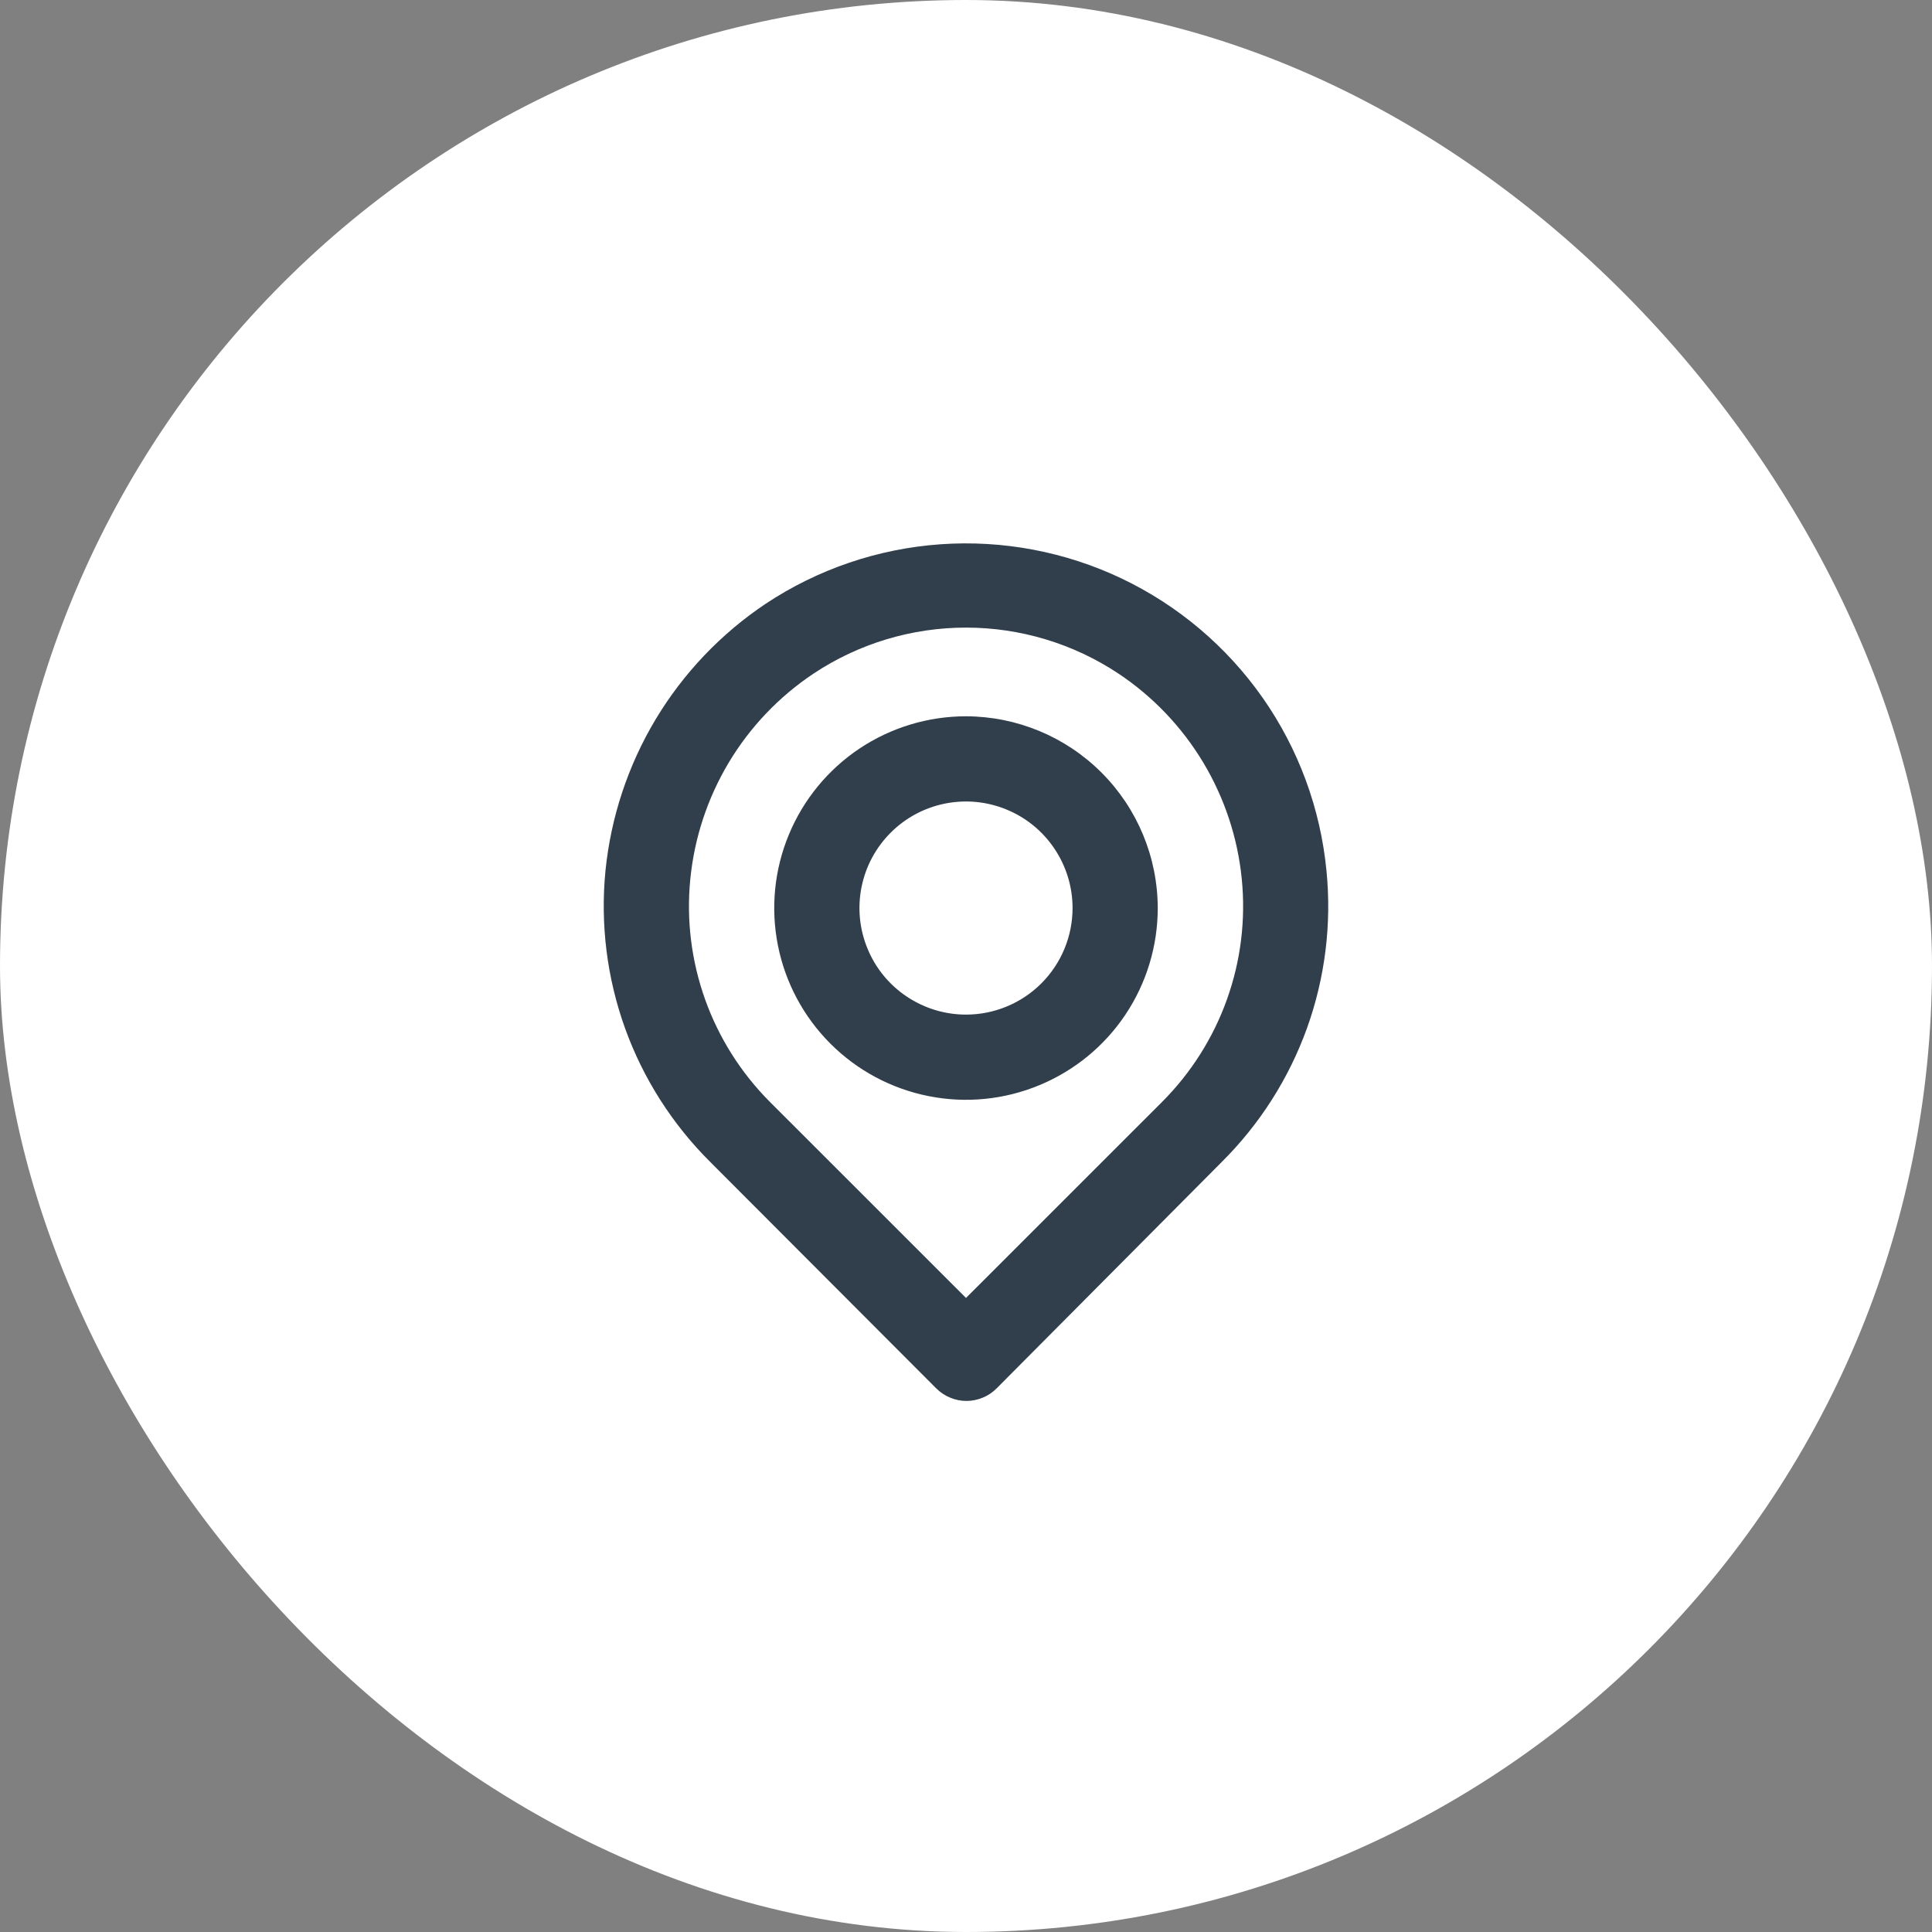 <?xml version="1.0" encoding="UTF-8"?> <svg xmlns="http://www.w3.org/2000/svg" width="32" height="32" viewBox="0 0 32 32" fill="none"><rect x="0" y="0" width="32" height="32" fill="#808080" stroke="none"/> <rect x="0.7" y="0.7" width="30.6" height="30.6" rx="15.3" fill="white" stroke="white" stroke-width="1.4"></rect> <path d="M21.971 14.426C21.872 13.395 21.508 12.406 20.914 11.558C20.319 10.709 19.515 10.029 18.58 9.583C17.645 9.138 16.61 8.942 15.576 9.015C14.543 9.088 13.546 9.427 12.682 10C11.941 10.496 11.318 11.15 10.859 11.915C10.4 12.681 10.117 13.538 10.028 14.426C9.942 15.308 10.053 16.198 10.353 17.032C10.654 17.866 11.136 18.622 11.765 19.247L15.506 22.995C15.572 23.061 15.65 23.114 15.736 23.149C15.822 23.185 15.914 23.204 16.007 23.204C16.1 23.204 16.192 23.185 16.279 23.149C16.364 23.114 16.443 23.061 16.508 22.995L20.235 19.247C20.864 18.622 21.346 17.866 21.647 17.032C21.947 16.198 22.058 15.308 21.971 14.426V14.426ZM19.247 18.252L16 21.498L12.753 18.252C12.275 17.773 11.908 17.194 11.68 16.557C11.452 15.92 11.367 15.241 11.433 14.567C11.499 13.883 11.717 13.223 12.069 12.633C12.422 12.043 12.902 11.539 13.473 11.158C14.222 10.66 15.101 10.395 16 10.395C16.899 10.395 17.778 10.66 18.527 11.158C19.097 11.538 19.575 12.04 19.928 12.627C20.28 13.214 20.499 13.871 20.567 14.553C20.635 15.229 20.552 15.911 20.323 16.551C20.095 17.191 19.727 17.771 19.247 18.252V18.252ZM16 11.864C15.372 11.864 14.758 12.05 14.235 12.399C13.713 12.748 13.306 13.244 13.066 13.824C12.825 14.405 12.762 15.043 12.885 15.66C13.007 16.276 13.31 16.842 13.754 17.286C14.198 17.73 14.764 18.033 15.38 18.155C15.996 18.278 16.635 18.215 17.215 17.974C17.796 17.734 18.292 17.327 18.641 16.805C18.99 16.282 19.176 15.668 19.176 15.04C19.174 14.198 18.839 13.391 18.244 12.796C17.649 12.201 16.842 11.866 16 11.864V11.864ZM16 16.805C15.651 16.805 15.31 16.701 15.02 16.507C14.729 16.313 14.503 16.038 14.37 15.715C14.236 15.393 14.201 15.038 14.269 14.696C14.337 14.353 14.505 14.039 14.752 13.792C14.999 13.545 15.313 13.377 15.656 13.309C15.998 13.241 16.353 13.276 16.675 13.41C16.998 13.543 17.273 13.769 17.467 14.06C17.661 14.35 17.765 14.691 17.765 15.04C17.765 15.508 17.579 15.957 17.248 16.288C16.917 16.619 16.468 16.805 16 16.805V16.805Z" fill="#313F4C"></path> </svg> 